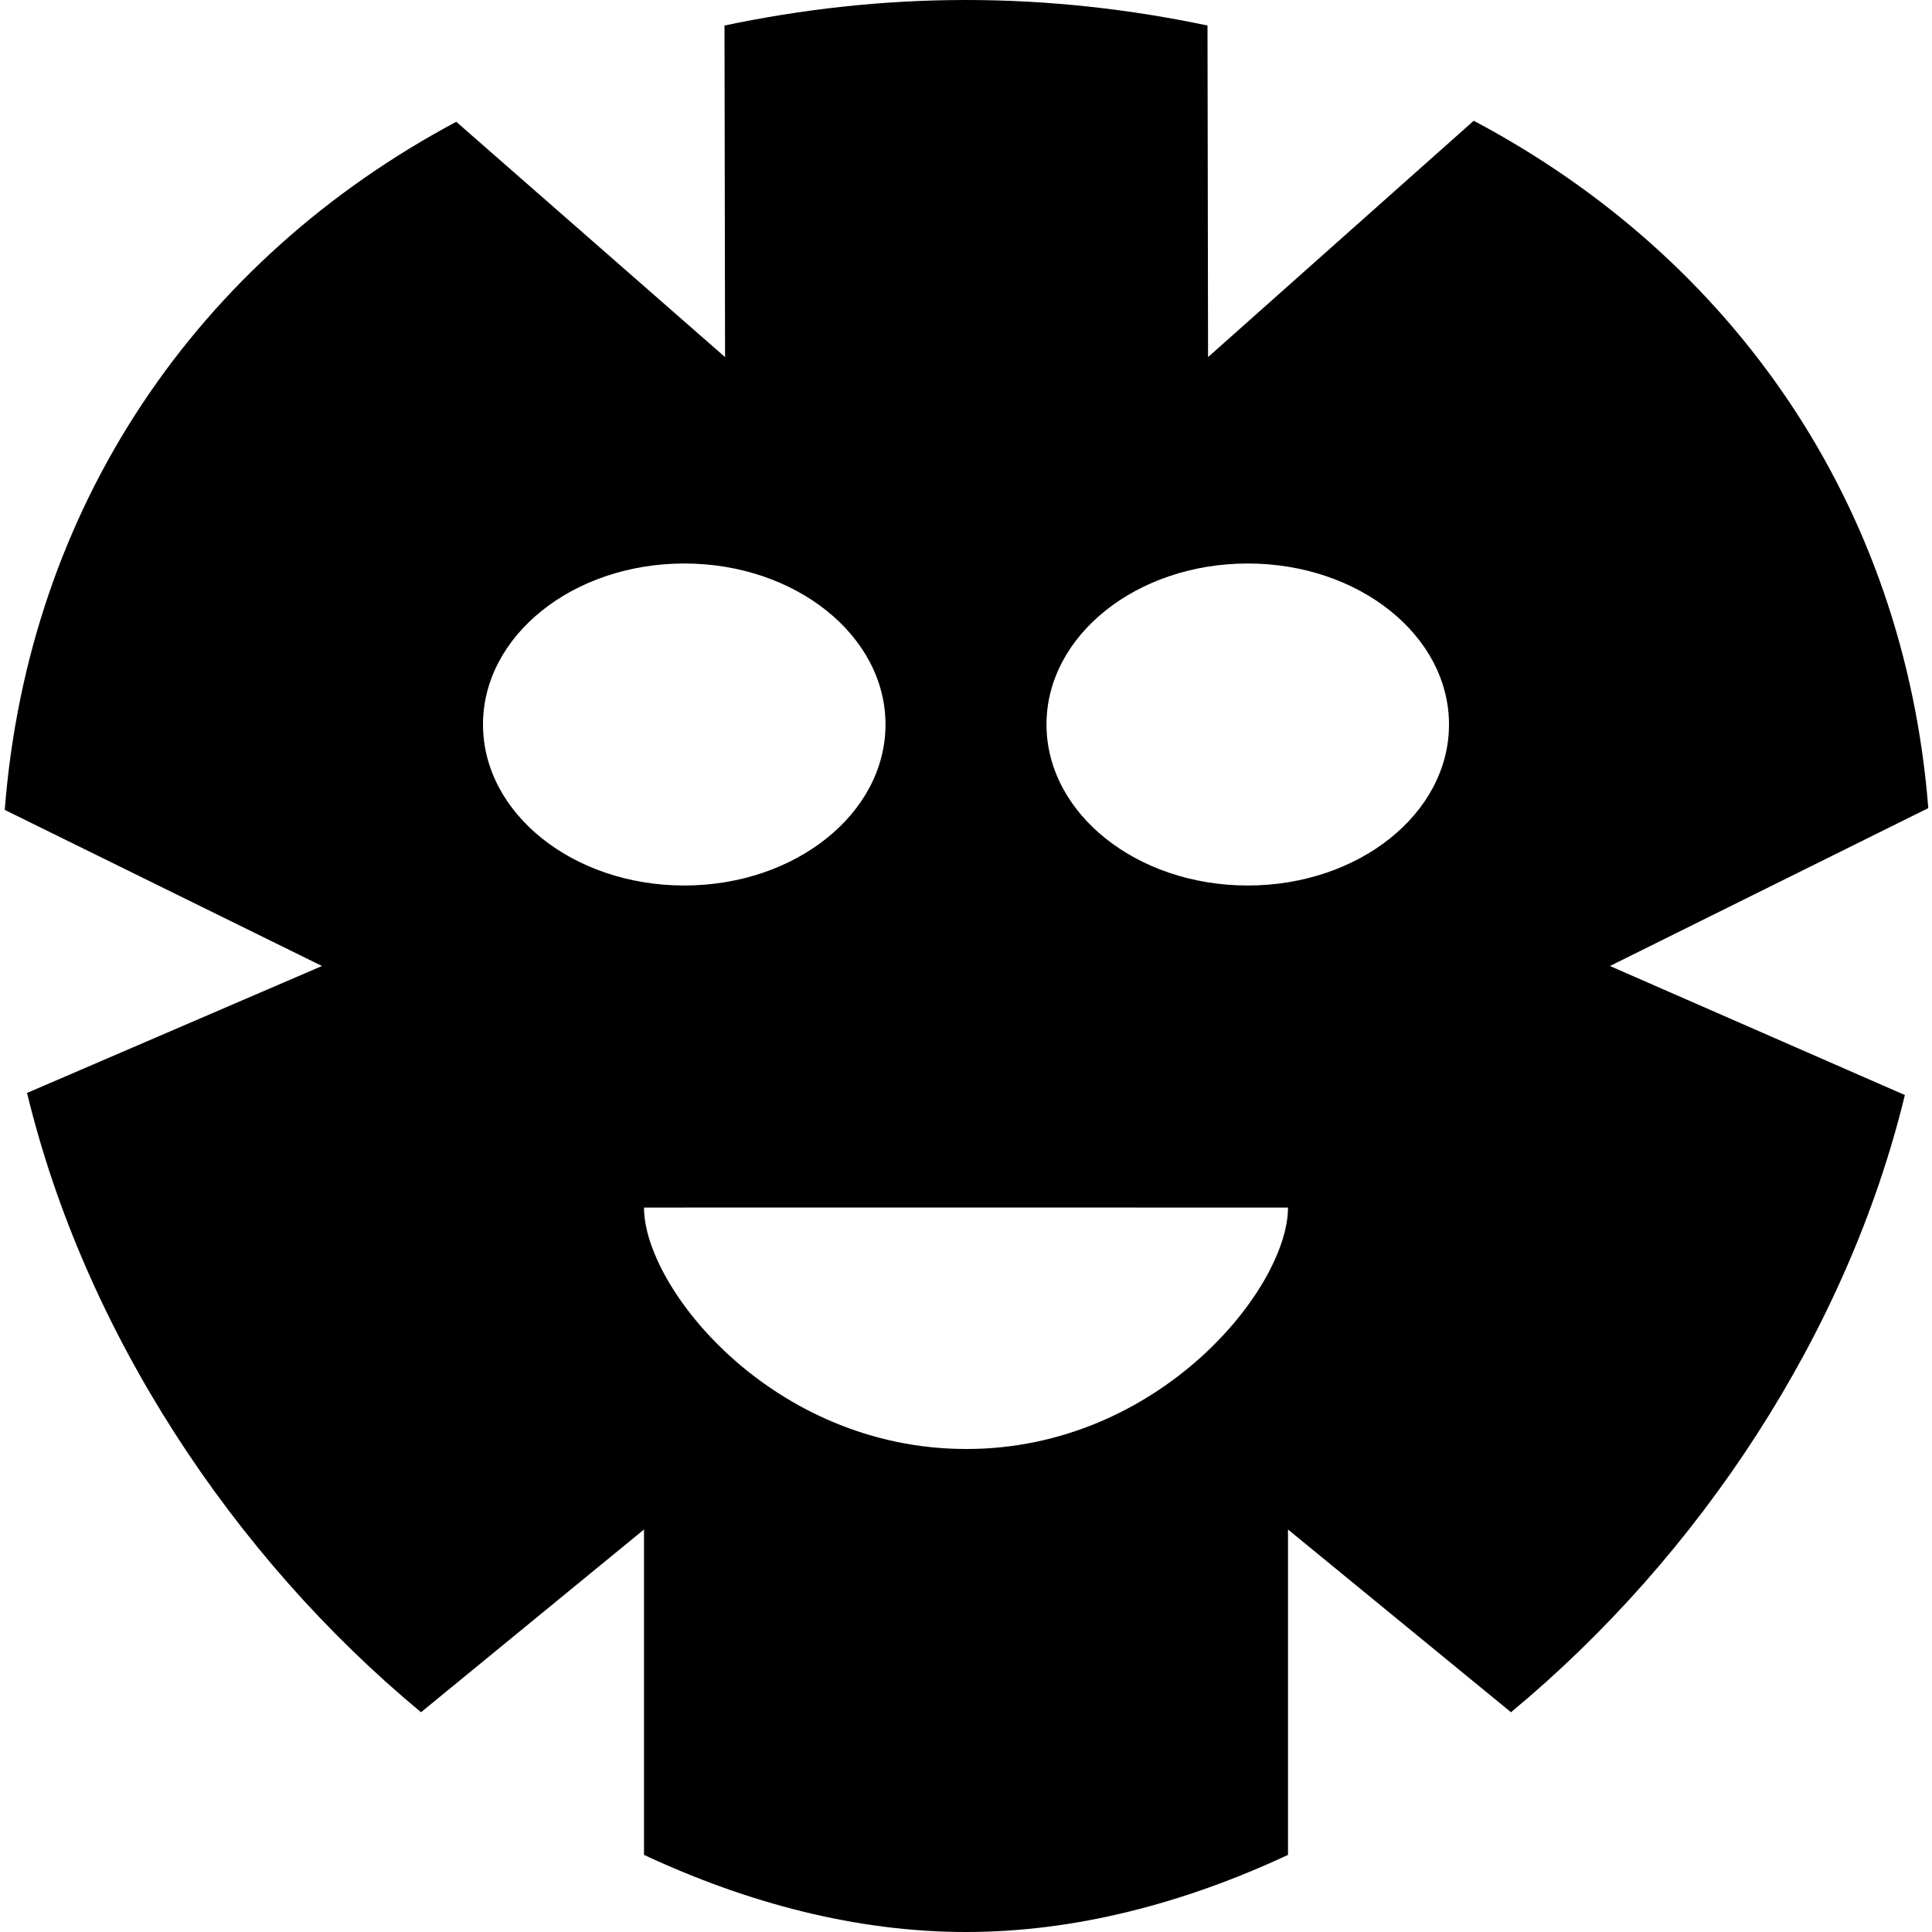 <?xml version="1.0" encoding="UTF-8"?>
<svg xmlns="http://www.w3.org/2000/svg" id="Layer_1" data-name="Layer 1" viewBox="0 0 24 24">
  <path d="m23.954,10.039c-.297-3.767-2.416-6.827-5.647-8.539l-3.3,2.936-.007-4.119c-.952-.2-1.951-.317-3-.317s-2.048.117-3,.317l.007,4.119-3.339-2.923C2.446,3.231.351,6.298.059,10.061l3.941,1.939-3.664,1.577c.715,2.959,2.546,5.746,4.894,7.693l2.77-2.27v4.042c1.292.603,2.647.958,4,.958s2.708-.355,4-.958v-4.042l2.77,2.27c2.342-1.941,4.176-4.714,4.893-7.667l-3.664-1.603,3.954-1.961Zm-17.954-1.039c0-1.105,1.119-2,2.5-2s2.5.895,2.5,2-1.119,2-2.5,2-2.5-.895-2.5-2Zm6.005,9c-2.405,0-4.005-2-4.005-2.999,0-.002,8,0,8,0,0,.999-1.6,2.999-3.995,2.999Zm3.495-7c-1.381,0-2.5-.895-2.5-2s1.119-2,2.5-2,2.5.895,2.5,2-1.119,2-2.5,2Z"/>
</svg>
